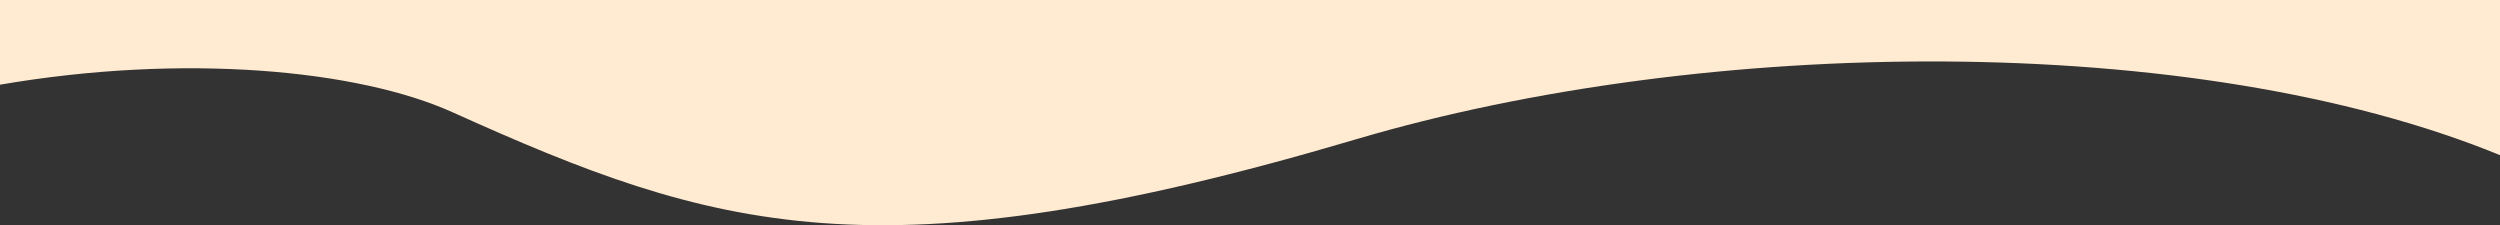 <?xml version="1.0" encoding="UTF-8"?> <svg xmlns="http://www.w3.org/2000/svg" viewBox="0 0 1110 100"><rect x="0" y="0" width="1110" height="100" fill="#333333" stroke="none"/><defs><style>.cls-1{fill:#ffebd2;}</style></defs><g id="レイヤー_2" data-name="レイヤー 2"><g id="レイヤー_1-2" data-name="レイヤー 1"><path class="cls-1" d="M602,61.87c-212.4,62.88-285.06,40.26-401-12C158.8,30.84,81.43,23.63,0,37.6V0H1110V68.88C973.9,13.16,756.75,16.05,602,61.87Z"></path></g></g></svg> 